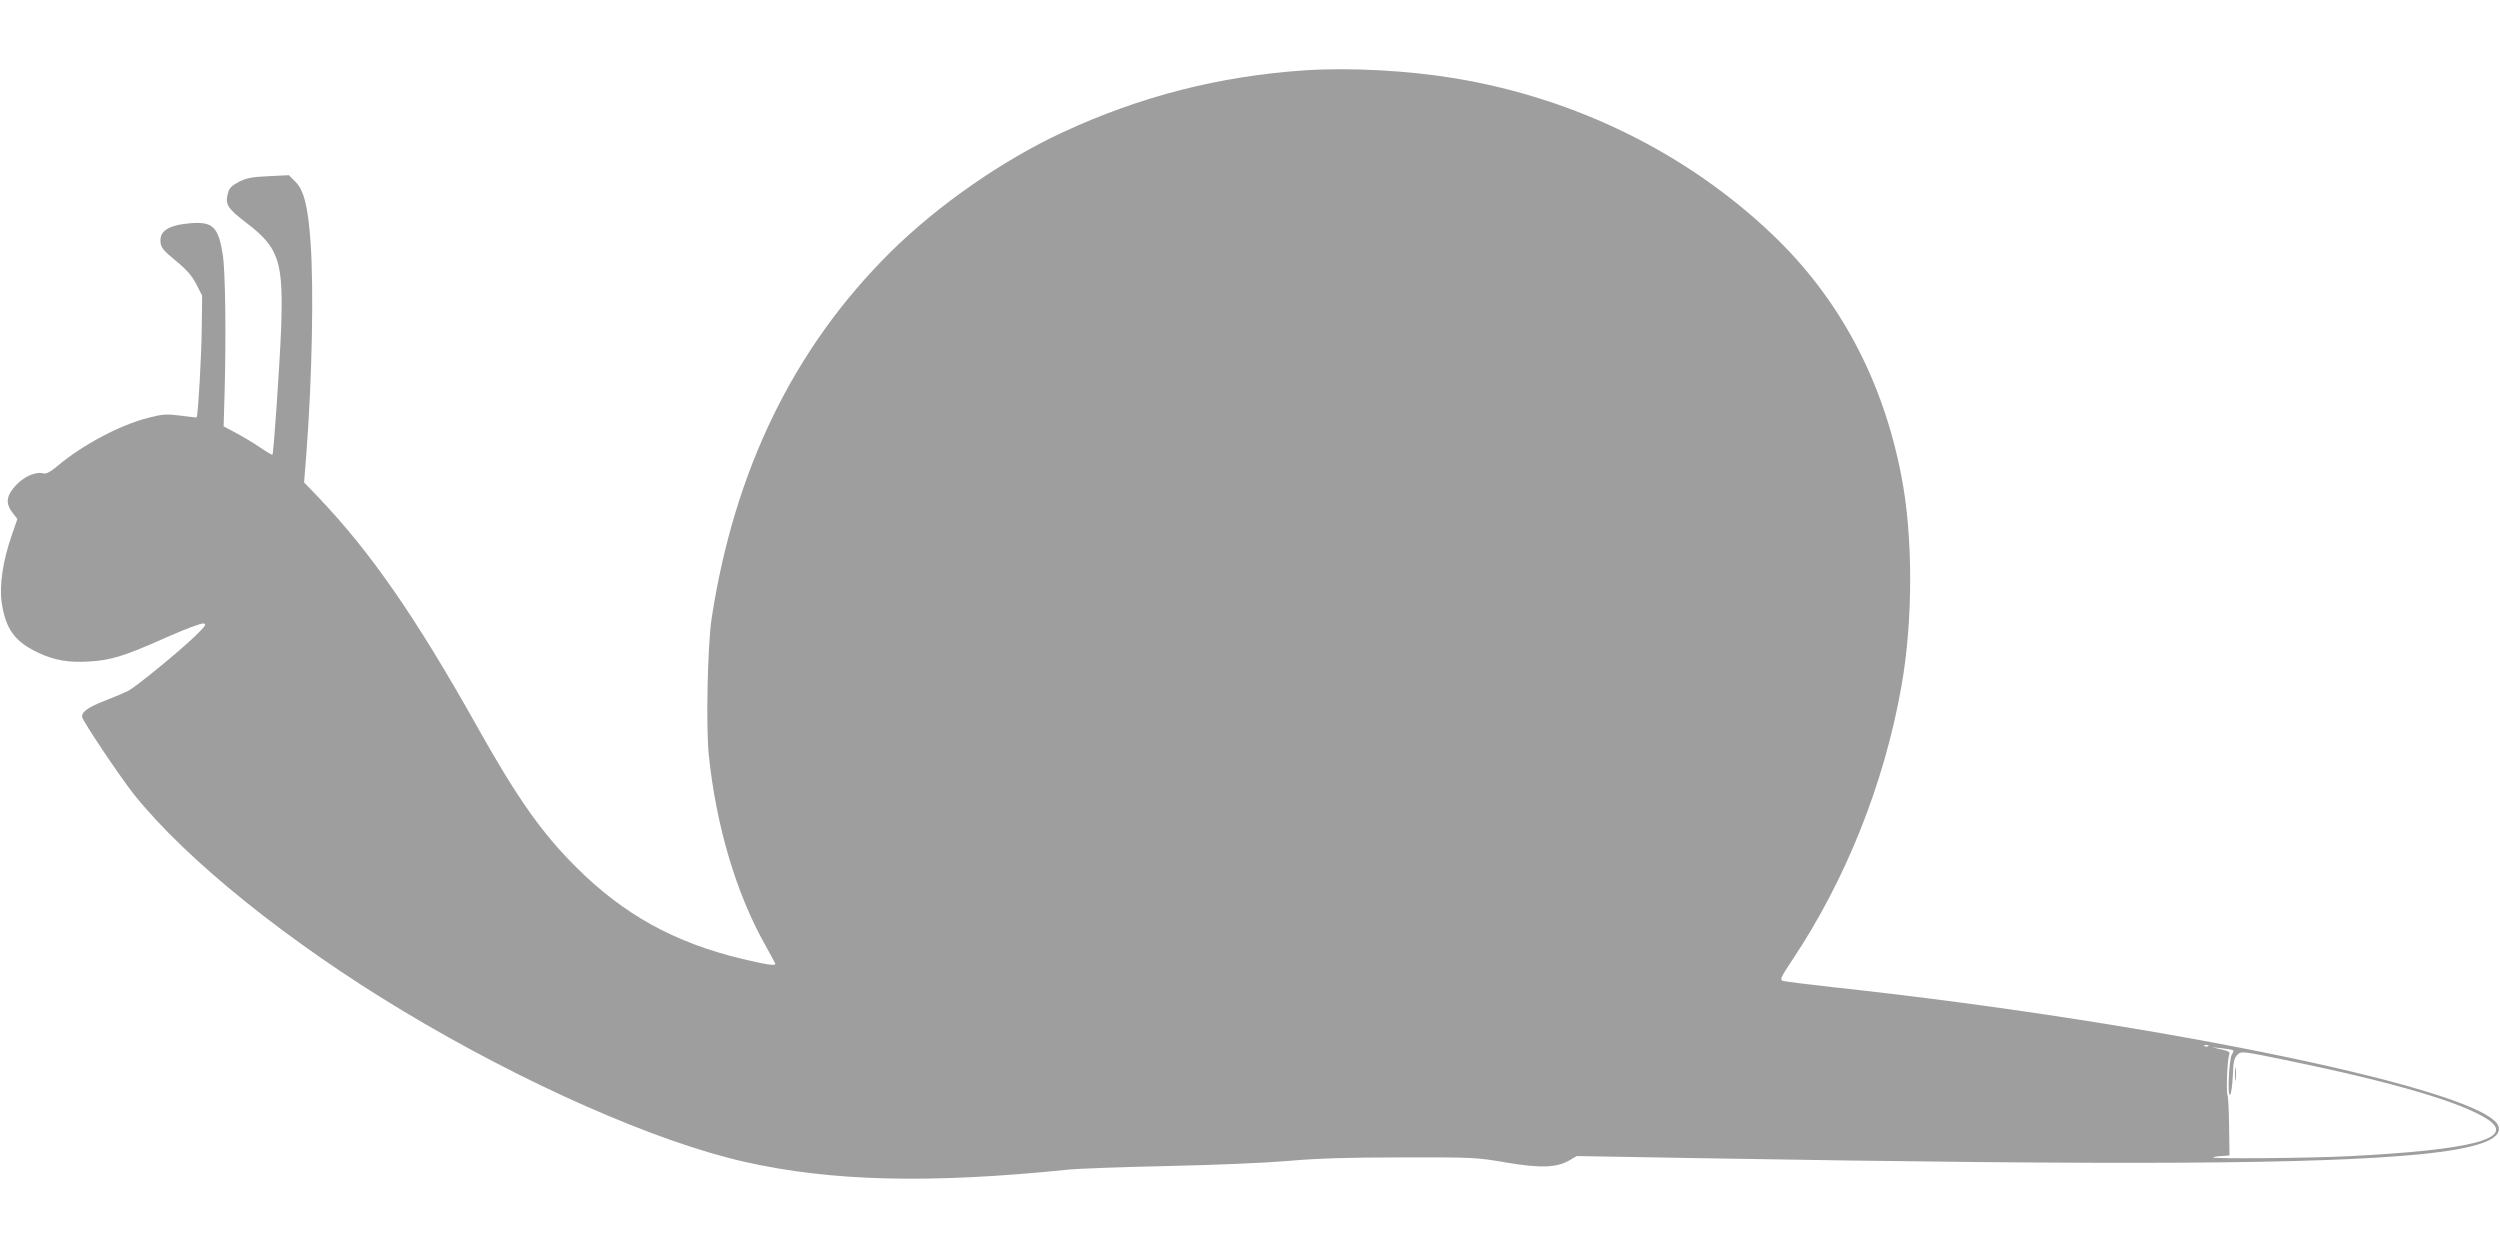 <?xml version="1.0" standalone="no"?>
<!DOCTYPE svg PUBLIC "-//W3C//DTD SVG 20010904//EN"
 "http://www.w3.org/TR/2001/REC-SVG-20010904/DTD/svg10.dtd">
<svg version="1.0" xmlns="http://www.w3.org/2000/svg"
 width="1280pt" height="640pt" viewBox="0 0 1280 640"
 preserveAspectRatio="xMidYMid meet">
<g transform="translate(0,640) scale(0.1,-0.1)"
fill="#9e9e9e" stroke="none">
<path d="M6682 6040 c-435 -29 -845 -133 -1242 -318 -305 -141 -640 -374 -882
-614 -494 -490 -799 -1116 -915 -1878 -20 -137 -29 -548 -14 -695 37 -361 140
-708 286 -968 30 -54 55 -100 55 -102 0 -11 -47 -4 -168 25 -348 83 -610 228
-852 470 -176 175 -303 355 -510 725 -312 556 -543 889 -809 1168 l-74 77 12
153 c29 383 38 842 21 1077 -13 184 -34 266 -77 309 l-34 34 -104 -5 c-85 -4
-113 -9 -152 -29 -39 -21 -50 -32 -57 -62 -14 -53 1 -76 93 -146 171 -130 193
-197 180 -552 -8 -193 -38 -630 -44 -637 -2 -2 -31 15 -65 38 -33 23 -89 56
-123 74 l-62 33 5 174 c8 293 4 629 -10 709 -23 140 -51 166 -166 157 -112
-10 -158 -39 -152 -98 2 -27 17 -44 78 -94 56 -46 83 -77 105 -120 l30 -59 -2
-164 c-1 -136 -19 -452 -26 -459 -1 -1 -39 3 -83 9 -71 9 -91 8 -164 -11 -144
-36 -338 -139 -466 -247 -35 -30 -57 -41 -71 -38 -40 11 -99 -15 -142 -61 -49
-53 -54 -92 -17 -140 l25 -32 -29 -84 c-46 -132 -64 -258 -51 -346 20 -134 67
-198 185 -254 84 -40 155 -52 261 -46 112 6 183 28 398 124 92 41 177 73 189
71 17 -3 11 -12 -43 -65 -82 -79 -301 -258 -342 -280 -18 -9 -70 -31 -116 -49
-90 -35 -121 -57 -121 -84 0 -17 199 -314 268 -400 269 -335 788 -753 1377
-1107 617 -371 1292 -669 1749 -772 444 -100 946 -112 1651 -40 55 6 287 14
515 19 244 5 497 16 615 26 148 13 298 18 580 18 366 1 386 0 536 -26 177 -30
260 -27 326 12 l36 21 636 -11 c2167 -37 3153 -31 3681 20 288 29 420 74 403
141 -48 182 -1712 531 -3403 714 -135 15 -253 30 -263 33 -15 6 -8 20 47 103
277 414 474 909 562 1409 59 335 59 767 -1 1073 -95 493 -318 910 -660 1236
-438 417 -1006 697 -1625 800 -242 40 -536 56 -768 41z m4625 -4996 c-3 -3
-12 -4 -19 -1 -8 3 -5 6 6 6 11 1 17 -2 13 -5z m126 -21 c4 -3 2 -12 -5 -20
-15 -19 -25 -223 -10 -208 6 6 12 49 14 97 2 71 7 91 23 107 20 20 21 20 255
-28 549 -113 897 -216 1028 -303 144 -97 -79 -156 -717 -188 -203 -10 -698
-14 -690 -6 3 3 22 6 44 7 l40 3 -2 145 c-1 80 -4 154 -8 163 -8 21 -1 187 9
209 5 12 -3 18 -41 26 l-48 11 50 -5 c28 -3 54 -8 58 -10z"/>
<path d="M11443 900 c0 -30 2 -43 4 -27 2 15 2 39 0 55 -2 15 -4 2 -4 -28z"/>
</g>
</svg>

